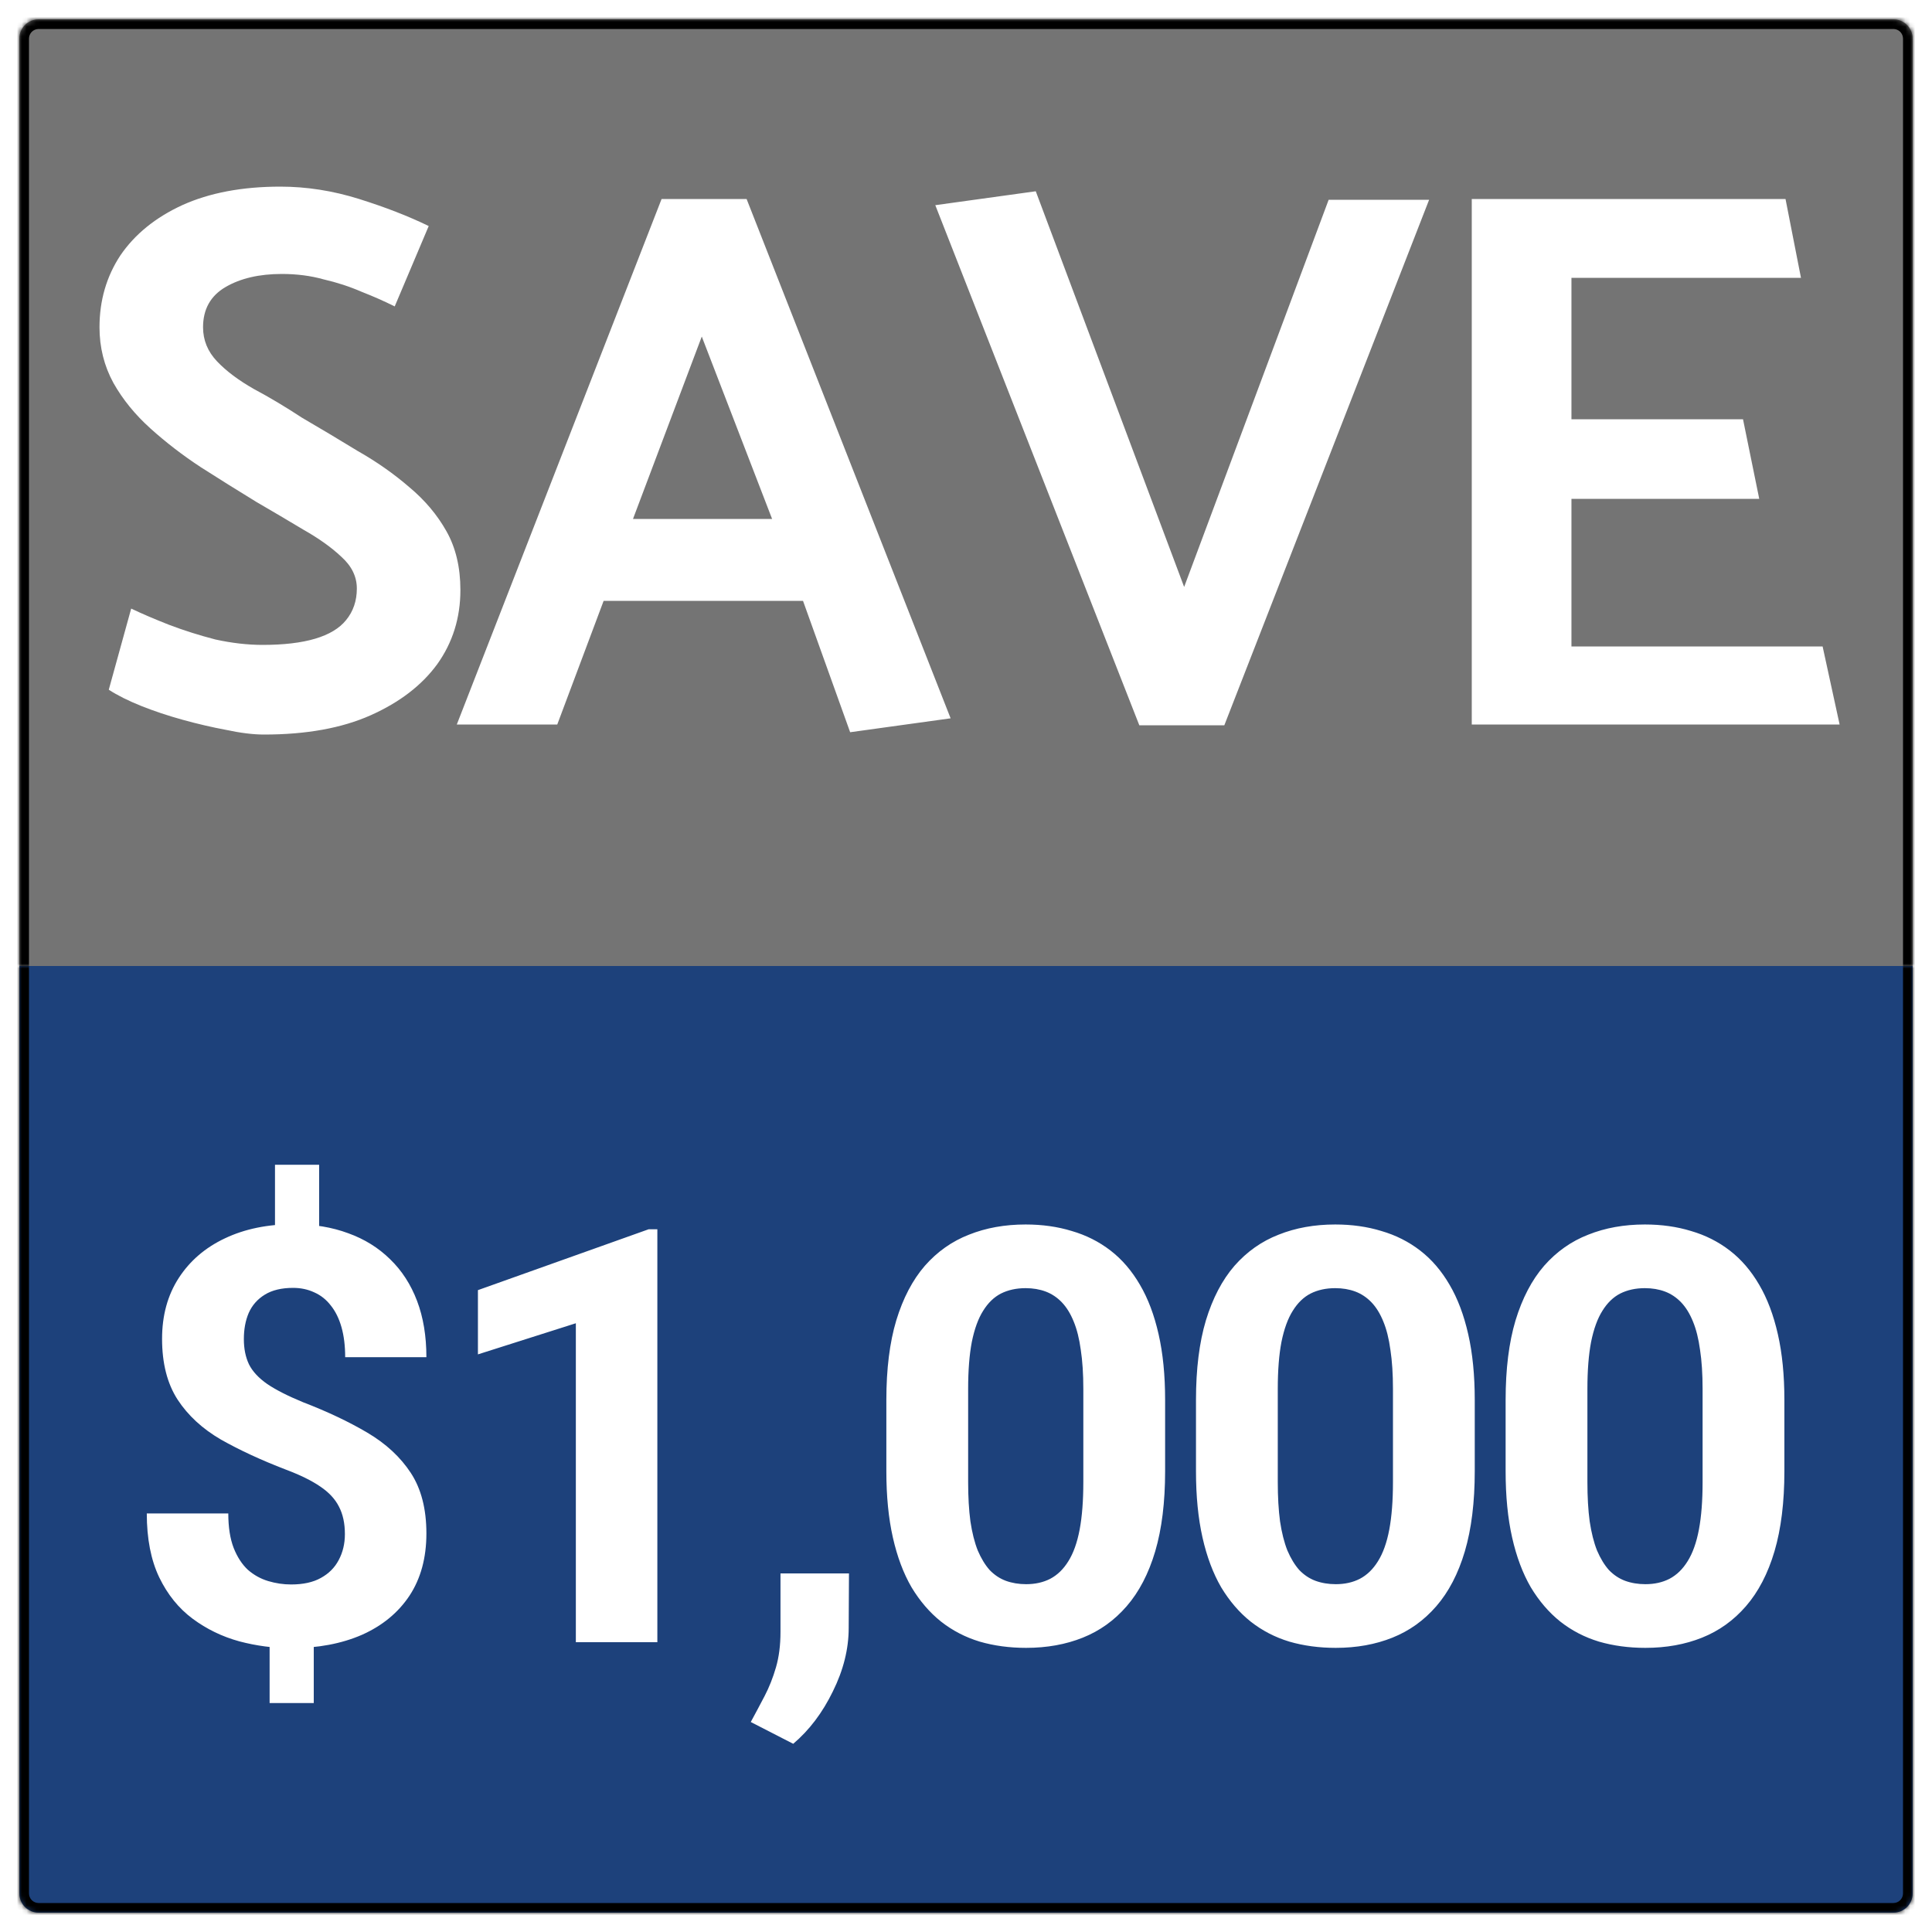 <svg width="400" height="400" viewBox="0 0 400 400" fill="none" xmlns="http://www.w3.org/2000/svg">
<rect width="400" height="400" fill="white"/>
<mask id="path-2-inside-1_799_17" fill="white">
<path d="M4 8C4 5.791 5.791 4 8 4H392C394.209 4 396 5.791 396 8V200H4V8Z"/>
</mask>
<path d="M4 8C4 5.791 5.791 4 8 4H392C394.209 4 396 5.791 396 8V200H4V8Z" fill="#747474"/>
<path d="M2 8C2 4.686 4.686 2 8 2H392C395.314 2 398 4.686 398 8H394C394 6.895 393.105 6 392 6H8C6.895 6 6 6.895 6 8H2ZM396 200H4H396ZM2 200V8C2 4.686 4.686 2 8 2V6C6.895 6 6 6.895 6 8V200H2ZM392 2C395.314 2 398 4.686 398 8V200H394V8C394 6.895 393.105 6 392 6V2Z" fill="black" mask="url(#path-2-inside-1_799_17)"/>
<mask id="path-4-inside-2_799_17" fill="white">
<path d="M4 200H396V392C396 394.209 394.209 396 392 396H8C5.791 396 4 394.209 4 392V200Z"/>
</mask>
<path d="M4 200H396V392C396 394.209 394.209 396 392 396H8C5.791 396 4 394.209 4 392V200Z" fill="#1D417B"/>
<path d="M4 200H396H4ZM398 392C398 395.314 395.314 398 392 398H8C4.686 398 2 395.314 2 392H6C6 393.105 6.895 394 8 394H392C393.105 394 394 393.105 394 392H398ZM8 398C4.686 398 2 395.314 2 392V200H6V392C6 393.105 6.895 394 8 394V398ZM398 200V392C398 395.314 395.314 398 392 398V394C393.105 394 394 393.105 394 392V200H398Z" fill="black" mask="url(#path-4-inside-2_799_17)"/>
<path d="M22.52 142.8L27.16 126C29.4 127.067 32.013 128.187 35 129.36C38.093 130.533 41.293 131.547 44.6 132.4C48.013 133.147 51.267 133.52 54.36 133.52C58.733 133.52 62.36 133.093 65.24 132.24C68.12 131.387 70.253 130.107 71.64 128.4C73.133 126.587 73.88 124.4 73.88 121.84C73.88 119.387 72.813 117.2 70.68 115.28C68.653 113.36 66.04 111.493 62.84 109.68C59.64 107.76 56.387 105.84 53.08 103.92C49.24 101.573 45.4 99.173 41.56 96.72C37.827 94.267 34.36 91.6 31.16 88.72C27.96 85.84 25.4 82.693 23.48 79.28C21.56 75.76 20.6 71.92 20.6 67.76C20.6 62.213 22.04 57.253 24.92 52.88C27.907 48.507 32.173 45.04 37.72 42.48C43.373 39.92 50.147 38.64 58.04 38.64C63.48 38.64 68.92 39.493 74.36 41.2C79.8 42.907 84.6 44.773 88.76 46.8L81.72 63.44C79.587 62.373 77.293 61.36 74.84 60.4C72.387 59.333 69.773 58.48 67 57.84C64.333 57.093 61.453 56.72 58.36 56.72C53.667 56.72 49.773 57.627 46.68 59.44C43.587 61.253 42.04 64.027 42.04 67.76C42.04 70.427 43 72.773 44.92 74.8C46.84 76.827 49.4 78.747 52.6 80.56C55.8 82.267 59.107 84.24 62.52 86.48C66.36 88.72 70.2 91.013 74.04 93.36C77.987 95.6 81.56 98.107 84.76 100.88C87.96 103.547 90.52 106.587 92.44 110C94.36 113.413 95.32 117.467 95.32 122.16C95.32 127.92 93.72 133.04 90.52 137.52C87.32 141.893 82.733 145.413 76.76 148.08C70.787 150.747 63.427 152.08 54.68 152.08C52.44 152.08 49.827 151.76 46.84 151.12C43.96 150.587 40.973 149.893 37.88 149.04C34.787 148.187 31.907 147.227 29.24 146.16C26.573 145.093 24.333 143.973 22.52 142.8ZM159.855 107.44L145.295 69.68L131.055 107.44H159.855ZM136.975 41.2H154.575L196.815 148.72L176.015 151.6L166.255 124.4H124.975L115.375 150H94.575L136.975 41.2ZM214.444 39.6L245.164 121.52L275.084 41.36H295.884L253.484 150.16H235.884L193.644 42.48L214.444 39.6ZM380.872 150H304.712V41.2H369.672L372.872 57.52H325.352V86.8H360.872L364.232 103.28H325.352V133.84H377.352L380.872 150Z" fill="white"/>
<path d="M66.074 241.152V258.438H56.934V241.152H66.074ZM64.961 336.836V352.598H55.82V336.836H64.961ZM71.406 317.617C71.406 315.391 70.996 313.496 70.176 311.934C69.394 310.371 68.106 308.984 66.309 307.773C64.551 306.562 62.168 305.391 59.16 304.258C54.082 302.305 49.609 300.234 45.742 298.047C41.914 295.82 38.926 293.066 36.777 289.785C34.629 286.465 33.555 282.266 33.555 277.188C33.555 272.344 34.707 268.145 37.012 264.59C39.316 261.035 42.5 258.301 46.562 256.387C50.664 254.434 55.43 253.457 60.859 253.457C65 253.457 68.75 254.082 72.109 255.332C75.469 256.543 78.359 258.34 80.781 260.723C83.203 263.066 85.059 265.938 86.348 269.336C87.637 272.734 88.281 276.621 88.281 280.996H71.465C71.465 278.652 71.211 276.582 70.703 274.785C70.195 272.988 69.453 271.484 68.477 270.273C67.539 269.062 66.406 268.164 65.078 267.578C63.75 266.953 62.285 266.641 60.684 266.641C58.301 266.641 56.348 267.109 54.824 268.047C53.301 268.984 52.188 270.254 51.484 271.855C50.82 273.418 50.488 275.215 50.488 277.246C50.488 279.238 50.84 280.977 51.543 282.461C52.285 283.945 53.555 285.312 55.352 286.562C57.148 287.773 59.609 289.023 62.734 290.312C67.812 292.266 72.266 294.375 76.094 296.641C79.922 298.906 82.91 301.68 85.059 304.961C87.207 308.242 88.281 312.422 88.281 317.5C88.281 322.539 87.109 326.836 84.766 330.391C82.422 333.906 79.141 336.602 74.922 338.477C70.703 340.312 65.82 341.23 60.273 341.23C56.68 341.23 53.105 340.762 49.551 339.824C45.996 338.848 42.773 337.285 39.883 335.137C36.992 332.988 34.688 330.137 32.969 326.582C31.25 322.988 30.391 318.574 30.391 313.34H47.266C47.266 316.191 47.637 318.574 48.379 320.488C49.121 322.363 50.098 323.867 51.309 325C52.559 326.094 53.965 326.875 55.527 327.344C57.09 327.812 58.672 328.047 60.273 328.047C62.773 328.047 64.824 327.598 66.426 326.699C68.066 325.801 69.297 324.57 70.117 323.008C70.977 321.406 71.406 319.609 71.406 317.617ZM136.098 254.512V340H119.223V273.965L98.95 280.41V267.109L134.282 254.512H136.098ZM175.771 325.762L175.712 337.07C175.712 341.406 174.619 345.781 172.431 350.195C170.283 354.609 167.548 358.223 164.228 361.035L155.439 356.523C156.416 354.727 157.373 352.93 158.31 351.133C159.248 349.336 160.029 347.363 160.654 345.215C161.279 343.066 161.591 340.625 161.591 337.891V325.762H175.771ZM241.225 289.844V304.609C241.225 311.016 240.541 316.543 239.174 321.191C237.807 325.801 235.834 329.59 233.256 332.559C230.717 335.488 227.69 337.656 224.174 339.062C220.659 340.469 216.752 341.172 212.455 341.172C209.018 341.172 205.815 340.742 202.846 339.883C199.877 338.984 197.202 337.598 194.819 335.723C192.475 333.848 190.444 331.484 188.725 328.633C187.045 325.742 185.756 322.305 184.858 318.32C183.959 314.336 183.51 309.766 183.51 304.609V289.844C183.51 283.438 184.194 277.949 185.561 273.379C186.967 268.77 188.94 265 191.479 262.07C194.057 259.141 197.104 256.992 200.62 255.625C204.135 254.219 208.041 253.516 212.338 253.516C215.776 253.516 218.959 253.965 221.889 254.863C224.858 255.723 227.534 257.07 229.916 258.906C232.299 260.742 234.33 263.105 236.01 265.996C237.69 268.848 238.979 272.266 239.877 276.25C240.776 280.195 241.225 284.727 241.225 289.844ZM224.291 306.836V287.559C224.291 284.473 224.116 281.777 223.764 279.473C223.452 277.168 222.963 275.215 222.299 273.613C221.635 271.973 220.815 270.645 219.838 269.629C218.862 268.613 217.748 267.871 216.498 267.402C215.248 266.934 213.862 266.699 212.338 266.699C210.424 266.699 208.725 267.07 207.241 267.812C205.795 268.555 204.565 269.746 203.549 271.387C202.534 272.988 201.752 275.137 201.205 277.832C200.698 280.488 200.444 283.73 200.444 287.559V306.836C200.444 309.922 200.6 312.637 200.913 314.98C201.264 317.324 201.772 319.336 202.436 321.016C203.139 322.656 203.959 324.004 204.897 325.059C205.873 326.074 206.987 326.816 208.237 327.285C209.526 327.754 210.932 327.988 212.455 327.988C214.33 327.988 215.991 327.617 217.436 326.875C218.92 326.094 220.17 324.883 221.186 323.242C222.241 321.562 223.022 319.375 223.53 316.68C224.038 313.984 224.291 310.703 224.291 306.836ZM305.331 289.844V304.609C305.331 311.016 304.648 316.543 303.28 321.191C301.913 325.801 299.941 329.59 297.363 332.559C294.823 335.488 291.796 337.656 288.28 339.062C284.765 340.469 280.859 341.172 276.562 341.172C273.124 341.172 269.921 340.742 266.952 339.883C263.984 338.984 261.308 337.598 258.925 335.723C256.581 333.848 254.55 331.484 252.831 328.633C251.152 325.742 249.863 322.305 248.964 318.32C248.066 314.336 247.616 309.766 247.616 304.609V289.844C247.616 283.438 248.3 277.949 249.667 273.379C251.073 268.77 253.046 265 255.585 262.07C258.163 259.141 261.21 256.992 264.726 255.625C268.241 254.219 272.148 253.516 276.445 253.516C279.882 253.516 283.066 253.965 285.995 254.863C288.964 255.723 291.64 257.07 294.023 258.906C296.405 260.742 298.437 263.105 300.116 265.996C301.796 268.848 303.085 272.266 303.984 276.25C304.882 280.195 305.331 284.727 305.331 289.844ZM288.398 306.836V287.559C288.398 284.473 288.222 281.777 287.87 279.473C287.558 277.168 287.07 275.215 286.405 273.613C285.741 271.973 284.921 270.645 283.945 269.629C282.968 268.613 281.855 267.871 280.605 267.402C279.355 266.934 277.968 266.699 276.445 266.699C274.53 266.699 272.831 267.07 271.347 267.812C269.902 268.555 268.671 269.746 267.655 271.387C266.64 272.988 265.859 275.137 265.312 277.832C264.804 280.488 264.55 283.73 264.55 287.559V306.836C264.55 309.922 264.706 312.637 265.019 314.98C265.37 317.324 265.878 319.336 266.542 321.016C267.245 322.656 268.066 324.004 269.003 325.059C269.98 326.074 271.093 326.816 272.343 327.285C273.632 327.754 275.038 327.988 276.562 327.988C278.437 327.988 280.097 327.617 281.542 326.875C283.027 326.094 284.277 324.883 285.292 323.242C286.347 321.562 287.128 319.375 287.636 316.68C288.144 313.984 288.398 310.703 288.398 306.836ZM369.438 289.844V304.609C369.438 311.016 368.754 316.543 367.387 321.191C366.02 325.801 364.047 329.59 361.469 332.559C358.93 335.488 355.902 337.656 352.387 339.062C348.871 340.469 344.965 341.172 340.668 341.172C337.23 341.172 334.027 340.742 331.059 339.883C328.09 338.984 325.414 337.598 323.031 335.723C320.688 333.848 318.656 331.484 316.938 328.633C315.258 325.742 313.969 322.305 313.07 318.32C312.172 314.336 311.723 309.766 311.723 304.609V289.844C311.723 283.438 312.406 277.949 313.773 273.379C315.18 268.77 317.152 265 319.691 262.07C322.27 259.141 325.316 256.992 328.832 255.625C332.348 254.219 336.254 253.516 340.551 253.516C343.988 253.516 347.172 253.965 350.102 254.863C353.07 255.723 355.746 257.07 358.129 258.906C360.512 260.742 362.543 263.105 364.223 265.996C365.902 268.848 367.191 272.266 368.09 276.25C368.988 280.195 369.438 284.727 369.438 289.844ZM352.504 306.836V287.559C352.504 284.473 352.328 281.777 351.977 279.473C351.664 277.168 351.176 275.215 350.512 273.613C349.848 271.973 349.027 270.645 348.051 269.629C347.074 268.613 345.961 267.871 344.711 267.402C343.461 266.934 342.074 266.699 340.551 266.699C338.637 266.699 336.938 267.07 335.453 267.812C334.008 268.555 332.777 269.746 331.762 271.387C330.746 272.988 329.965 275.137 329.418 277.832C328.91 280.488 328.656 283.73 328.656 287.559V306.836C328.656 309.922 328.812 312.637 329.125 314.98C329.477 317.324 329.984 319.336 330.648 321.016C331.352 322.656 332.172 324.004 333.109 325.059C334.086 326.074 335.199 326.816 336.449 327.285C337.738 327.754 339.145 327.988 340.668 327.988C342.543 327.988 344.203 327.617 345.648 326.875C347.133 326.094 348.383 324.883 349.398 323.242C350.453 321.562 351.234 319.375 351.742 316.68C352.25 313.984 352.504 310.703 352.504 306.836Z" fill="white"/>
</svg>

